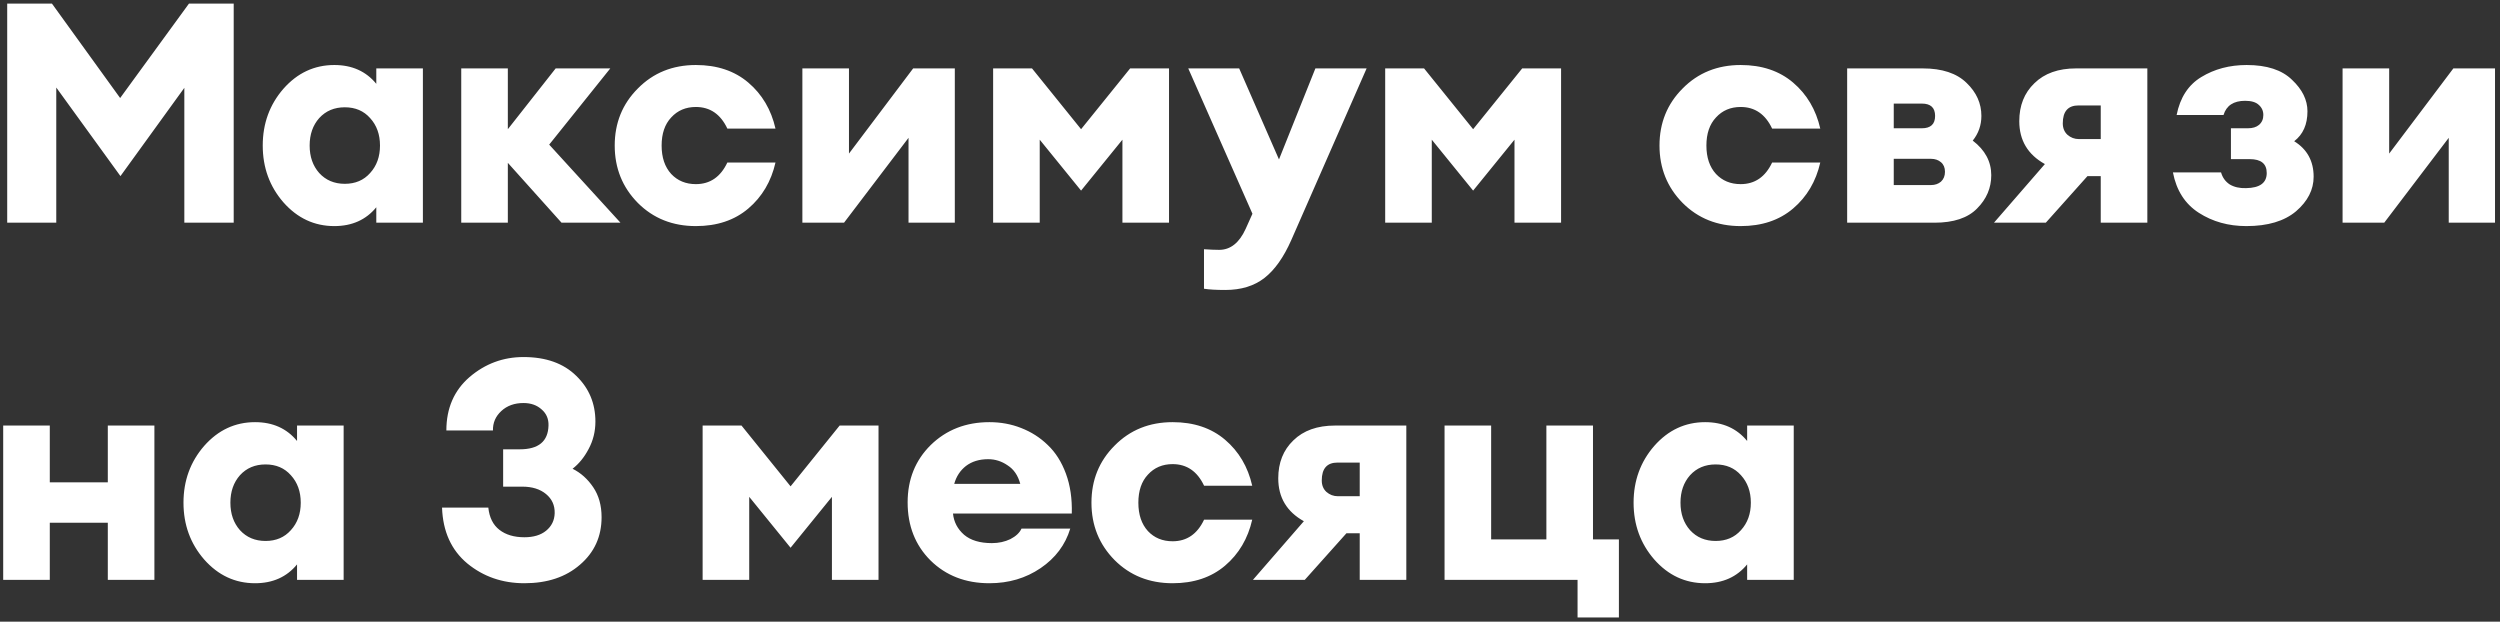 <?xml version="1.0" encoding="UTF-8"?> <svg xmlns="http://www.w3.org/2000/svg" width="378" height="94" viewBox="0 0 378 94" fill="none"><rect x="0" y="0" width="378" height="94" fill="#333333" stroke="none"/><path d="M1.089 0.545H7.855L18.166 14.822L28.571 0.545H35.336V33.672H27.871V13.282L18.213 26.627L8.508 13.236V33.672H1.089V0.545ZM50.551 34.185C47.533 34.185 44.967 32.988 42.852 30.593C40.768 28.197 39.726 25.336 39.726 22.007C39.726 18.679 40.768 15.818 42.852 13.422C44.967 11.027 47.533 9.83 50.551 9.83C53.226 9.83 55.341 10.778 56.896 12.676V10.343H63.941V33.672H56.896V31.339C55.341 33.236 53.226 34.185 50.551 34.185ZM48.264 26.16C49.26 27.249 50.551 27.793 52.137 27.793C53.724 27.793 54.999 27.249 55.963 26.16C56.958 25.071 57.456 23.687 57.456 22.007C57.456 20.328 56.958 18.944 55.963 17.855C54.999 16.766 53.724 16.222 52.137 16.222C50.551 16.222 49.26 16.766 48.264 17.855C47.3 18.944 46.818 20.328 46.818 22.007C46.818 23.687 47.3 25.071 48.264 26.16ZM84.904 33.672L76.785 24.62V33.672H69.74V10.343H76.785V19.535L84.017 10.343H92.276L83.038 21.867L93.816 33.672H84.904ZM105.216 34.185C101.701 34.185 98.777 33.019 96.445 30.686C94.112 28.322 92.945 25.429 92.945 22.007C92.945 18.586 94.112 15.709 96.445 13.376C98.777 11.012 101.701 9.83 105.216 9.83C108.42 9.83 111.064 10.716 113.148 12.489C115.232 14.262 116.601 16.58 117.254 19.441H109.975C108.949 17.264 107.362 16.175 105.216 16.175C103.692 16.175 102.448 16.704 101.483 17.762C100.519 18.788 100.037 20.203 100.037 22.007C100.037 23.811 100.519 25.242 101.483 26.3C102.448 27.326 103.692 27.84 105.216 27.84C107.362 27.84 108.949 26.751 109.975 24.574H117.254C116.601 27.435 115.232 29.753 113.148 31.526C111.064 33.299 108.42 34.185 105.216 34.185ZM127.618 33.672H121.319V10.343H128.364V23.221L138.069 10.343H144.368V33.672H137.369V20.841L127.618 33.672ZM150.161 10.343H156.04L163.458 19.535L170.877 10.343H176.756V33.672H169.711V21.121L163.458 28.82L157.206 21.121V33.672H150.161V10.343ZM206.633 10.343L195.248 36.285C194.097 38.898 192.744 40.81 191.189 42.024C189.634 43.237 187.658 43.843 185.263 43.843C183.895 43.843 182.822 43.781 182.044 43.657V37.684C182.977 37.747 183.739 37.778 184.33 37.778C186.041 37.778 187.378 36.72 188.343 34.605L189.369 32.319L179.664 10.343H187.363L193.382 24.107L198.887 10.343H206.633ZM209.44 10.343H215.319L222.737 19.535L230.156 10.343H236.035V33.672H228.99V21.121L222.737 28.82L216.485 21.121V33.672H209.44V10.343ZM263.187 34.185C259.672 34.185 256.748 33.019 254.416 30.686C252.083 28.322 250.916 25.429 250.916 22.007C250.916 18.586 252.083 15.709 254.416 13.376C256.748 11.012 259.672 9.83 263.187 9.83C266.391 9.83 269.035 10.716 271.119 12.489C273.203 14.262 274.572 16.58 275.225 19.441H267.946C266.92 17.264 265.333 16.175 263.187 16.175C261.663 16.175 260.419 16.704 259.455 17.762C258.49 18.788 258.008 20.203 258.008 22.007C258.008 23.811 258.49 25.242 259.455 26.3C260.419 27.326 261.663 27.84 263.187 27.84C265.333 27.84 266.92 26.751 267.946 24.574H275.225C274.572 27.435 273.203 29.753 271.119 31.526C269.035 33.299 266.391 34.185 263.187 34.185ZM279.29 33.672V10.343H290.721C293.645 10.343 295.853 11.074 297.346 12.536C298.84 13.967 299.586 15.631 299.586 17.528C299.586 18.928 299.151 20.172 298.28 21.261C300.146 22.692 301.079 24.434 301.079 26.487C301.079 28.415 300.364 30.095 298.933 31.526C297.533 32.956 295.387 33.672 292.494 33.672H279.29ZM286.335 27.98H291.981C292.572 27.98 293.07 27.809 293.474 27.466C293.878 27.093 294.08 26.596 294.08 25.973C294.08 25.351 293.878 24.869 293.474 24.527C293.07 24.185 292.572 24.014 291.981 24.014H286.335V27.98ZM286.335 19.395H290.581C291.919 19.395 292.587 18.773 292.587 17.528C292.587 16.284 291.919 15.662 290.581 15.662H286.335V19.395ZM301.489 33.672L309.187 24.807C306.606 23.376 305.315 21.214 305.315 18.322C305.315 15.957 306.077 14.044 307.601 12.583C309.125 11.089 311.225 10.343 313.9 10.343H324.678V33.672H317.632V26.627H315.626L309.327 33.672H301.489ZM314.32 21.028H317.632V15.942H314.273C312.687 15.942 311.893 16.844 311.893 18.648C311.893 19.363 312.127 19.939 312.593 20.374C313.091 20.81 313.666 21.028 314.32 21.028ZM339.65 34.185C336.944 34.185 334.549 33.516 332.465 32.179C330.381 30.841 329.074 28.804 328.546 26.067H335.824C336.042 26.844 336.477 27.451 337.131 27.886C337.815 28.291 338.639 28.477 339.603 28.446C341.687 28.415 342.729 27.653 342.729 26.16C342.729 24.76 341.874 24.06 340.163 24.06H337.317V19.395H339.883C340.599 19.395 341.159 19.224 341.563 18.881C341.999 18.508 342.216 18.01 342.216 17.388C342.216 16.766 341.983 16.253 341.516 15.849C341.081 15.444 340.397 15.242 339.463 15.242C337.722 15.242 336.633 15.957 336.197 17.388H329.105C329.634 14.744 330.878 12.831 332.838 11.649C334.829 10.436 337.115 9.83 339.697 9.83C342.745 9.83 345.031 10.576 346.555 12.069C348.111 13.531 348.888 15.118 348.888 16.828C348.888 18.819 348.22 20.328 346.882 21.354C348.842 22.567 349.821 24.356 349.821 26.72C349.821 28.68 348.935 30.421 347.162 31.945C345.389 33.439 342.885 34.185 339.65 34.185ZM360.496 33.672H354.197V10.343H361.243V23.221L370.948 10.343H377.246V33.672H370.248V20.841L360.496 33.672ZM0.483 87.672V64.343H7.528V72.928H16.3V64.343H23.345V87.672H16.3V79.04H7.528V87.672H0.483ZM38.567 88.185C35.55 88.185 32.984 86.988 30.869 84.593C28.785 82.197 27.743 79.336 27.743 76.007C27.743 72.679 28.785 69.817 30.869 67.422C32.984 65.027 35.55 63.83 38.567 63.83C41.242 63.83 43.358 64.778 44.913 66.676V64.343H51.958V87.672H44.913V85.339C43.358 87.236 41.242 88.185 38.567 88.185ZM36.281 80.16C37.276 81.249 38.567 81.793 40.154 81.793C41.74 81.793 43.015 81.249 43.98 80.16C44.975 79.071 45.473 77.687 45.473 76.007C45.473 74.328 44.975 72.944 43.98 71.855C43.015 70.766 41.74 70.222 40.154 70.222C38.567 70.222 37.276 70.766 36.281 71.855C35.317 72.944 34.835 74.328 34.835 76.007C34.835 77.687 35.317 79.071 36.281 80.16ZM79.294 88.185C75.966 88.185 73.089 87.19 70.663 85.199C68.237 83.177 66.961 80.362 66.837 76.754H73.835C73.991 78.247 74.551 79.367 75.515 80.113C76.479 80.86 77.739 81.233 79.294 81.233C80.663 81.233 81.752 80.906 82.561 80.253C83.4 79.569 83.836 78.683 83.867 77.594C83.898 76.412 83.463 75.448 82.561 74.701C81.659 73.954 80.461 73.581 78.968 73.581H76.075V67.936H78.595C81.425 67.936 82.872 66.738 82.934 64.343C82.965 63.348 82.623 62.539 81.907 61.917C81.192 61.264 80.274 60.937 79.154 60.937C77.786 60.937 76.666 61.341 75.795 62.15C74.924 62.959 74.504 63.939 74.535 65.09H67.49C67.49 61.73 68.656 59.04 70.989 57.018C73.353 54.996 76.075 53.985 79.154 53.985C82.545 53.985 85.204 54.934 87.133 56.831C89.061 58.697 90.026 60.999 90.026 63.736C90.026 65.23 89.684 66.614 88.999 67.889C88.346 69.133 87.537 70.129 86.573 70.875C87.817 71.497 88.859 72.43 89.699 73.675C90.539 74.919 90.959 76.427 90.959 78.2C90.959 81.124 89.87 83.519 87.693 85.386C85.547 87.252 82.747 88.185 79.294 88.185ZM106.237 64.343H112.116L119.535 73.535L126.953 64.343H132.832V87.672H125.787V75.121L119.535 82.82L113.282 75.121V87.672H106.237V64.343ZM149.598 88.185C145.99 88.185 143.019 87.034 140.686 84.732C138.384 82.431 137.234 79.507 137.234 75.961C137.234 72.477 138.4 69.584 140.733 67.282C143.097 64.981 146.052 63.83 149.598 63.83C151.309 63.83 152.911 64.125 154.404 64.716C155.928 65.307 157.265 66.163 158.416 67.282C159.598 68.402 160.516 69.849 161.169 71.622C161.822 73.395 162.118 75.401 162.055 77.641H144.092C144.217 78.916 144.777 79.989 145.772 80.86C146.767 81.7 148.167 82.12 149.971 82.12C150.998 82.12 151.931 81.917 152.771 81.513C153.61 81.078 154.17 80.549 154.45 79.927H161.822C161.076 82.384 159.583 84.375 157.343 85.899C155.103 87.423 152.522 88.185 149.598 88.185ZM149.411 69.429C148.074 69.429 146.954 69.771 146.052 70.455C145.181 71.139 144.59 72.041 144.279 73.161H154.264C153.921 71.886 153.284 70.953 152.351 70.362C151.449 69.74 150.469 69.429 149.411 69.429ZM177.299 88.185C173.784 88.185 170.86 87.019 168.527 84.686C166.194 82.322 165.028 79.429 165.028 76.007C165.028 72.586 166.194 69.709 168.527 67.376C170.86 65.012 173.784 63.83 177.299 63.83C180.503 63.83 183.146 64.716 185.23 66.489C187.315 68.262 188.683 70.58 189.336 73.441H182.058C181.031 71.264 179.445 70.175 177.299 70.175C175.775 70.175 174.53 70.704 173.566 71.762C172.602 72.788 172.12 74.203 172.12 76.007C172.12 77.811 172.602 79.242 173.566 80.3C174.53 81.326 175.775 81.84 177.299 81.84C179.445 81.84 181.031 80.751 182.058 78.574H189.336C188.683 81.435 187.315 83.753 185.23 85.526C183.146 87.299 180.503 88.185 177.299 88.185ZM189.446 87.672L197.145 78.807C194.563 77.376 193.272 75.214 193.272 72.322C193.272 69.957 194.034 68.044 195.559 66.583C197.083 65.09 199.182 64.343 201.857 64.343H212.635V87.672H205.59V80.627H203.584L197.285 87.672H189.446ZM202.277 75.028H205.59V69.942H202.231C200.644 69.942 199.851 70.844 199.851 72.648C199.851 73.364 200.084 73.939 200.551 74.374C201.049 74.81 201.624 75.028 202.277 75.028ZM244.778 81.56V93.364H238.526V87.672H218.416V64.343H225.461V81.56H233.813V64.343H240.859V81.56H244.778ZM257.822 88.185C254.805 88.185 252.239 86.988 250.124 84.593C248.04 82.197 246.998 79.336 246.998 76.007C246.998 72.679 248.04 69.817 250.124 67.422C252.239 65.027 254.805 63.83 257.822 63.83C260.497 63.83 262.612 64.778 264.168 66.676V64.343H271.213V87.672H264.168V85.339C262.612 87.236 260.497 88.185 257.822 88.185ZM255.536 80.16C256.531 81.249 257.822 81.793 259.409 81.793C260.995 81.793 262.27 81.249 263.235 80.16C264.23 79.071 264.728 77.687 264.728 76.007C264.728 74.328 264.23 72.944 263.235 71.855C262.27 70.766 260.995 70.222 259.409 70.222C257.822 70.222 256.531 70.766 255.536 71.855C254.572 72.944 254.09 74.328 254.09 76.007C254.09 77.687 254.572 79.071 255.536 80.16Z" fill="white"></path></svg> 
